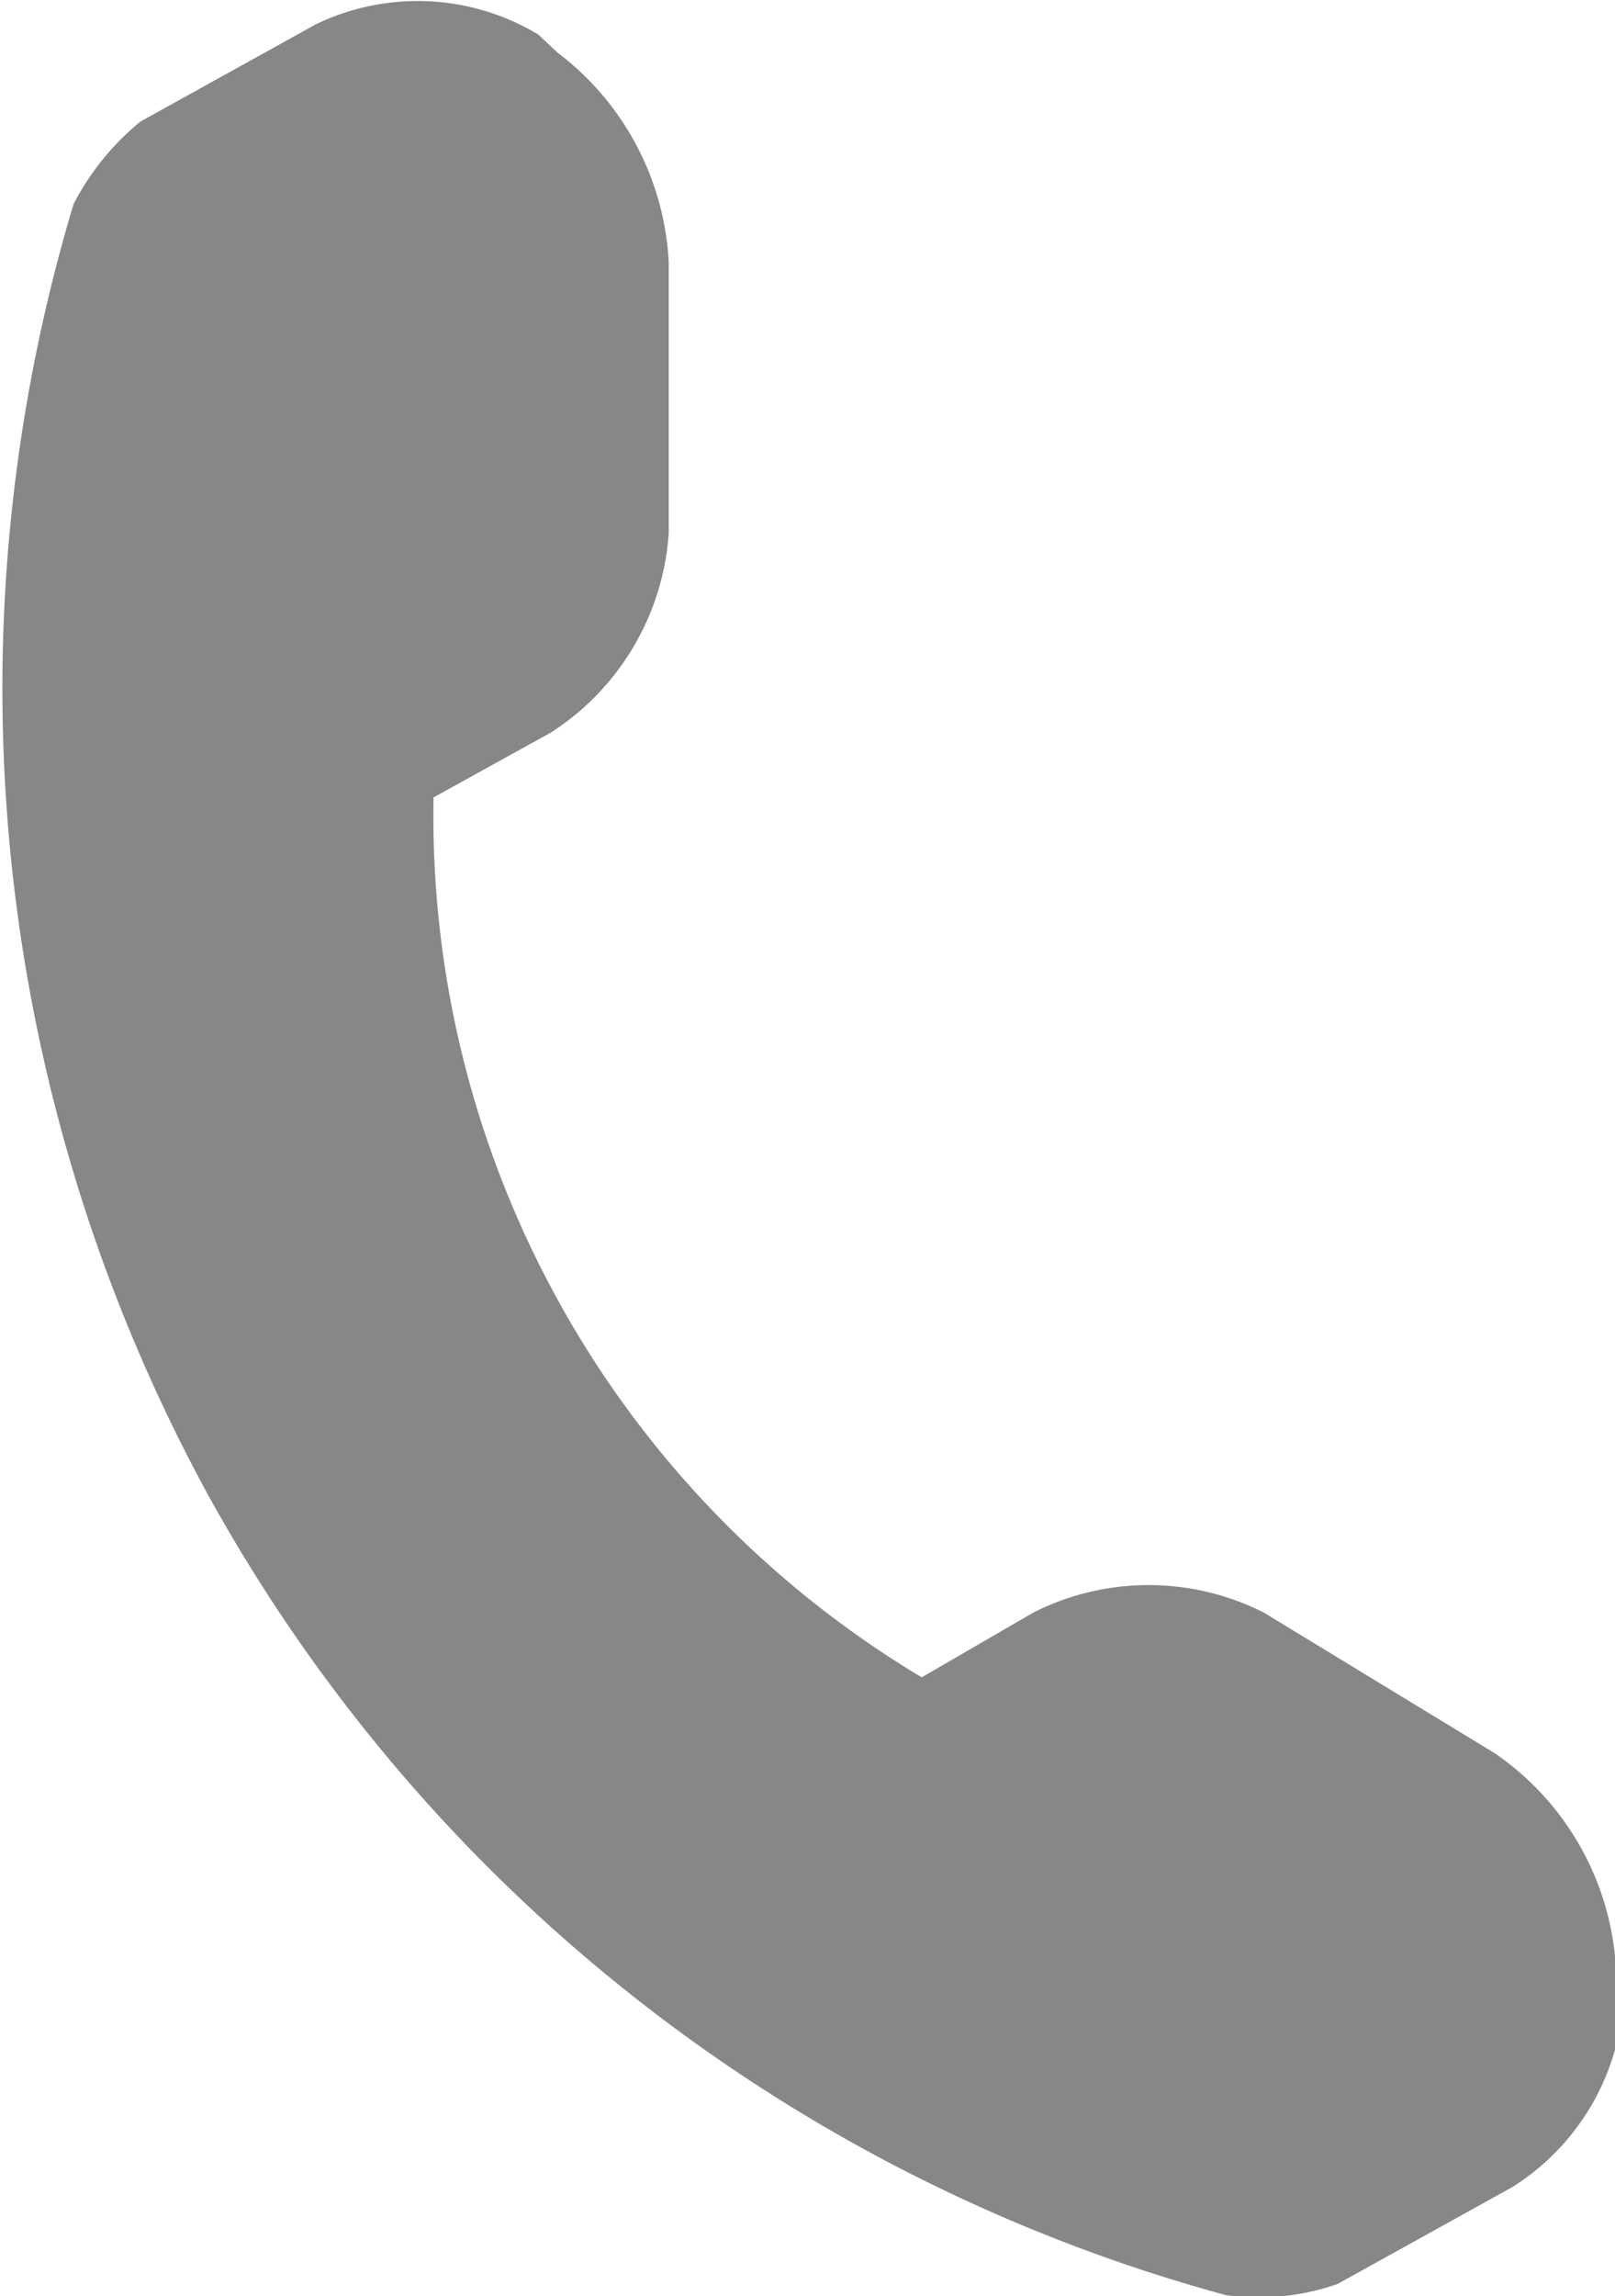 <svg id="Ebene_1" data-name="Ebene 1" xmlns="http://www.w3.org/2000/svg" xmlns:xlink="http://www.w3.org/1999/xlink" viewBox="0 0 14.49 20.59"><defs><style>.cls-1{fill:none;}.cls-2{clip-path:url(#clip-path);}.cls-3{fill:#878787;}</style><clipPath id="clip-path"><rect class="cls-1" width="14.49" height="20.59"/></clipPath></defs><title>icon</title><g class="cls-2"><path class="cls-3" d="M14.49,17.83v-.29a2.51,2.51,0,0,0-1.08-1.82l-2.07-1.26a2.29,2.29,0,0,0-2.07,0l-1,.58A9,9,0,0,1,3.89,7.15l1.05-.58A2.31,2.31,0,0,0,6,4.78L6,2.35a2.52,2.52,0,0,0-1-1.88L4.83.31a2.1,2.1,0,0,0-2-.09l-1.57.87a2.35,2.35,0,0,0-.6.74A15.09,15.09,0,0,0,1.87,13.41,14.89,14.89,0,0,0,11,20.58a2.15,2.15,0,0,0,1-.1l1.57-.87a2.14,2.14,0,0,0,1-1.78"/></g></svg>
